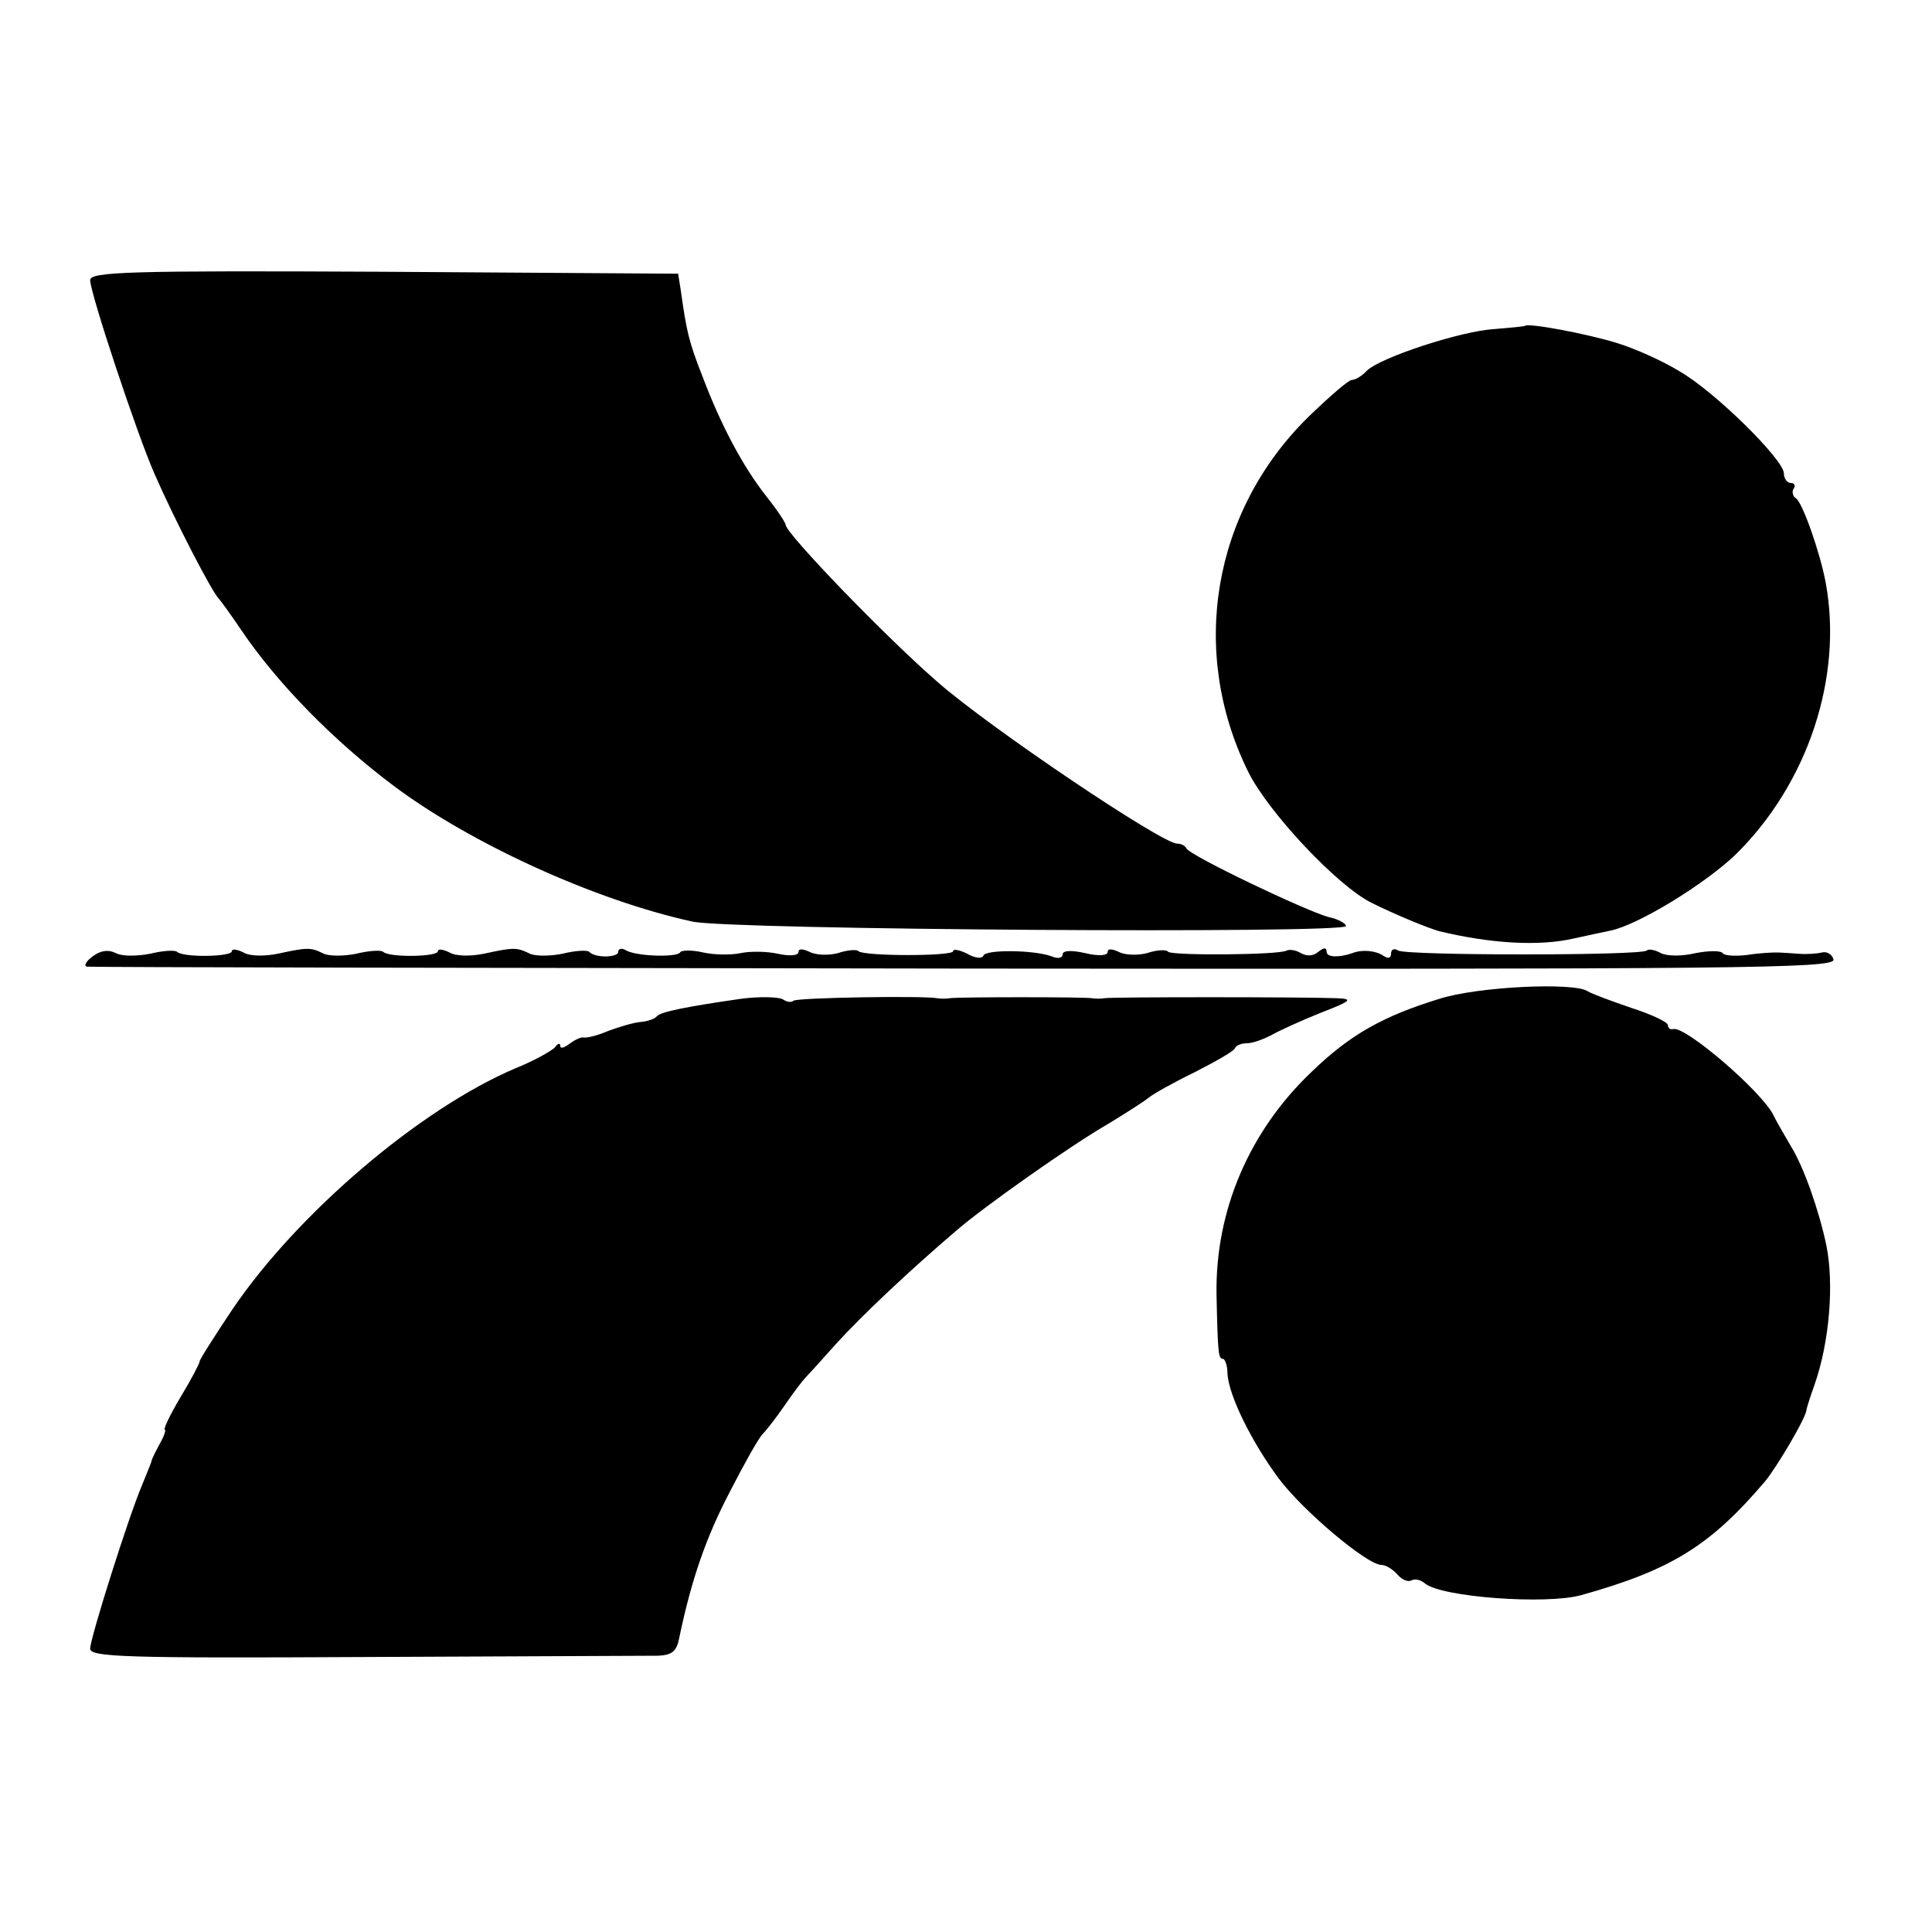 <svg version="1" xmlns="http://www.w3.org/2000/svg" width="400" height="400" viewBox="0 0 300 300"><path d="M14 43.5c0 2 7.3 24 10 30.1 3.2 7.3 8.9 18.3 10 19.4.3.3 1.8 2.4 3.3 4.6 5.7 8.5 14.6 17.5 23.8 24.4 12 9 31.3 17.8 46.4 21.1 5.8 1.3 101.5 1.9 101.5.7 0-.4-1.2-1.1-2.7-1.4-3.4-.9-21.7-9.6-22.1-10.7-.2-.4-.8-.7-1.4-.7-2.4 0-29.1-18-37.1-25-8.2-7.1-23.7-23.2-23.7-24.5 0-.3-1.3-2.3-2.9-4.3-3.8-4.8-7.2-11.3-10-18.7-2.2-5.6-2.5-7.1-3.4-13.5l-.4-2.5-45.6-.3C19.9 42 14 42.2 14 43.5zM236.8 50.6c-.2.1-2.3.3-4.8.5-5.1.3-17.7 4.4-19.8 6.5-.7.8-1.8 1.4-2.3 1.4-.5 0-3.5 2.6-6.8 5.8-14.8 14.6-18.5 36.3-9.3 55 3.1 6.3 13.9 17.8 19.2 20.4 3.6 1.8 8.7 3.9 10.5 4.4 7.9 1.9 15.5 2.4 21 1.1 2.2-.5 4.7-1 5.6-1.2 4.3-.9 14.6-7.2 19.4-11.8 11.2-11 16.7-27.5 14-42.2-.9-4.8-3.6-12.4-4.6-13.1-.5-.3-.7-1-.4-1.5.4-.5.1-.9-.4-.9-.6 0-1.1-.7-1.1-1.5 0-2.1-10.8-12.8-16.3-15.9-2.6-1.6-6.9-3.5-9.5-4.3-4.8-1.5-14-3.2-14.4-2.7zM14.4 148.5c-1.1.8-1.4 1.5-.9 1.6.6.1 61.9.2 136.3.3 120.2.1 135.2 0 134.9-1.4-.2-.8-1-1.3-1.8-1.1-.8.2-2.4.3-3.6.2-1.3-.1-2.9-.2-3.5-.2-.7 0-2.8.1-4.6.4-1.8.2-3.5.1-3.7-.3-.3-.4-2.1-.4-4.2 0-2.1.5-4.4.5-5.4 0-.9-.5-1.9-.7-2.2-.4-.8.8-37.2.8-38.6 0-.6-.4-1.1-.2-1.1.5s-.5.8-1.2.3c-1.2-.8-3.3-1-4.8-.4-2 .7-4 .7-4-.2 0-.7-.4-.7-1.3 0-.8.7-1.8.7-2.7.2-.8-.5-1.8-.6-2.2-.4-1.1.7-17.7.8-18.4.2-.3-.4-1.8-.3-3.3.2-1.5.4-3.5.3-4.4-.2-1.1-.5-1.7-.5-1.7 0 0 .6-1.4.7-3.5.2-2.2-.5-3.5-.4-3.5.2 0 .6-.8.7-1.7.3-2.7-1-10.3-1.1-10.6-.1-.2.5-1.3.4-2.5-.3-1.2-.6-2.2-.8-2.2-.4 0 .8-13.8.8-14.7 0-.2-.3-1.7-.2-3.2.3-1.5.4-3.5.3-4.4-.2-1.1-.5-1.7-.5-1.7 0 0 .6-1.4.7-3.2.3-1.8-.4-4.4-.4-5.8-.1-1.4.3-4 .3-5.8-.1-1.7-.4-3.4-.4-3.6 0-.5.8-7.1.6-8.5-.4-.6-.3-1.1-.2-1.1.3 0 .9-3.6 1-4.5 0-.3-.3-2.2-.2-4.2.3-2 .4-4.4.4-5.2-.1-1.9-.9-2.4-.9-7 .1-2 .4-4.3.4-5.3-.2-1-.5-1.8-.6-1.8-.2 0 .9-7.6 1-8.5.1-.3-.3-2.2-.2-4.2.3-2 .4-4.4.4-5.2-.1-1.9-.9-2.4-.9-7 .1-2 .4-4.3.4-5.3-.2-1-.5-1.8-.6-1.8-.2 0 .9-7.6 1-8.5.1-.3-.3-2.2-.2-4.2.3-2.1.4-4.4.4-5.3-.1-1.2-.6-2.4-.4-3.6.5zM223.5 155.1c-8.8 2.7-13.9 5.6-19.8 11.3-9.8 9.3-15 21.7-14.8 34.6.2 9.3.3 10 1 10 .3 0 .7 1 .7 2.3.2 3.4 3.7 10.5 7.9 16.2 3.8 5.1 13.8 13.5 16 13.5.7 0 1.8.7 2.5 1.5s1.6 1.2 2.2.9c.5-.3 1.4-.1 2.1.5 2.6 2.1 18.7 3.3 24.2 1.8 14-3.9 20.1-7.7 28.6-17.7 1.8-2.2 6.2-9.6 6.4-11 0-.3.6-2.1 1.3-4.1 2.3-6.6 3-15.6 1.8-21.5-1.1-5.3-3.5-12.2-5.5-15.4-1.1-1.9-2.4-4.1-2.7-4.8-1.8-3.7-13.8-14-15.6-13.4-.5.1-.8-.2-.8-.6 0-.5-2.6-1.7-5.7-2.7-3.2-1.1-6.2-2.2-6.8-2.6-2.2-1.4-17.1-.7-23 1.2zM115 155.1c-8.3 1.2-12.4 2-13 2.7-.3.4-1.4.8-2.6.9-1.1.1-3.4.8-5 1.4-1.6.7-3.3 1.1-3.8 1-.4-.1-1.4.4-2.2 1-.8.6-1.4.8-1.4.3s-.4-.4-.8.2c-.4.5-3.2 2.1-6.2 3.3-14.8 6.3-33.8 22.5-43.9 37.4-2.8 4.2-5.1 7.8-5.1 8.1 0 .3-1.3 2.8-3 5.6-1.6 2.7-2.7 5-2.4 5 .2 0-.1 1-.8 2.2-.7 1.3-1.3 2.5-1.3 2.8-.1.3-.7 1.8-1.4 3.5C20 235.4 14 254.4 14 256c0 1.3 5.3 1.5 42.7 1.3 23.6-.1 44-.2 45.5-.2 2.2-.1 2.9-.7 3.3-2.9 1.9-9.1 4.2-15.6 7.8-22.5 2.2-4.3 4.5-8.4 5.1-9 .7-.7 2.3-2.8 3.6-4.7 1.3-1.9 2.7-3.7 3-4 .3-.3 2.5-2.7 4.8-5.3 4-4.4 11.3-11.3 18.8-17.7 4.3-3.7 17.6-13.1 23.5-16.5 2.8-1.7 5.6-3.5 6.2-4 .7-.6 3.9-2.4 7.2-4 3.3-1.7 6.2-3.3 6.3-3.8.2-.4 1-.7 1.8-.7.9 0 2.5-.6 3.7-1.2 1.2-.7 4.7-2.3 7.7-3.5 4.9-1.9 5.2-2.2 2.5-2.3-5.5-.2-35-.2-36 0-.5.1-1.4.1-2 0-1.2-.2-20.7-.2-22 0-.6.1-1.4.1-2 0-2.2-.4-21.7-.1-22.3.4-.3.3-1 .2-1.6-.2-.6-.4-3.6-.5-6.6-.1z"/></svg>